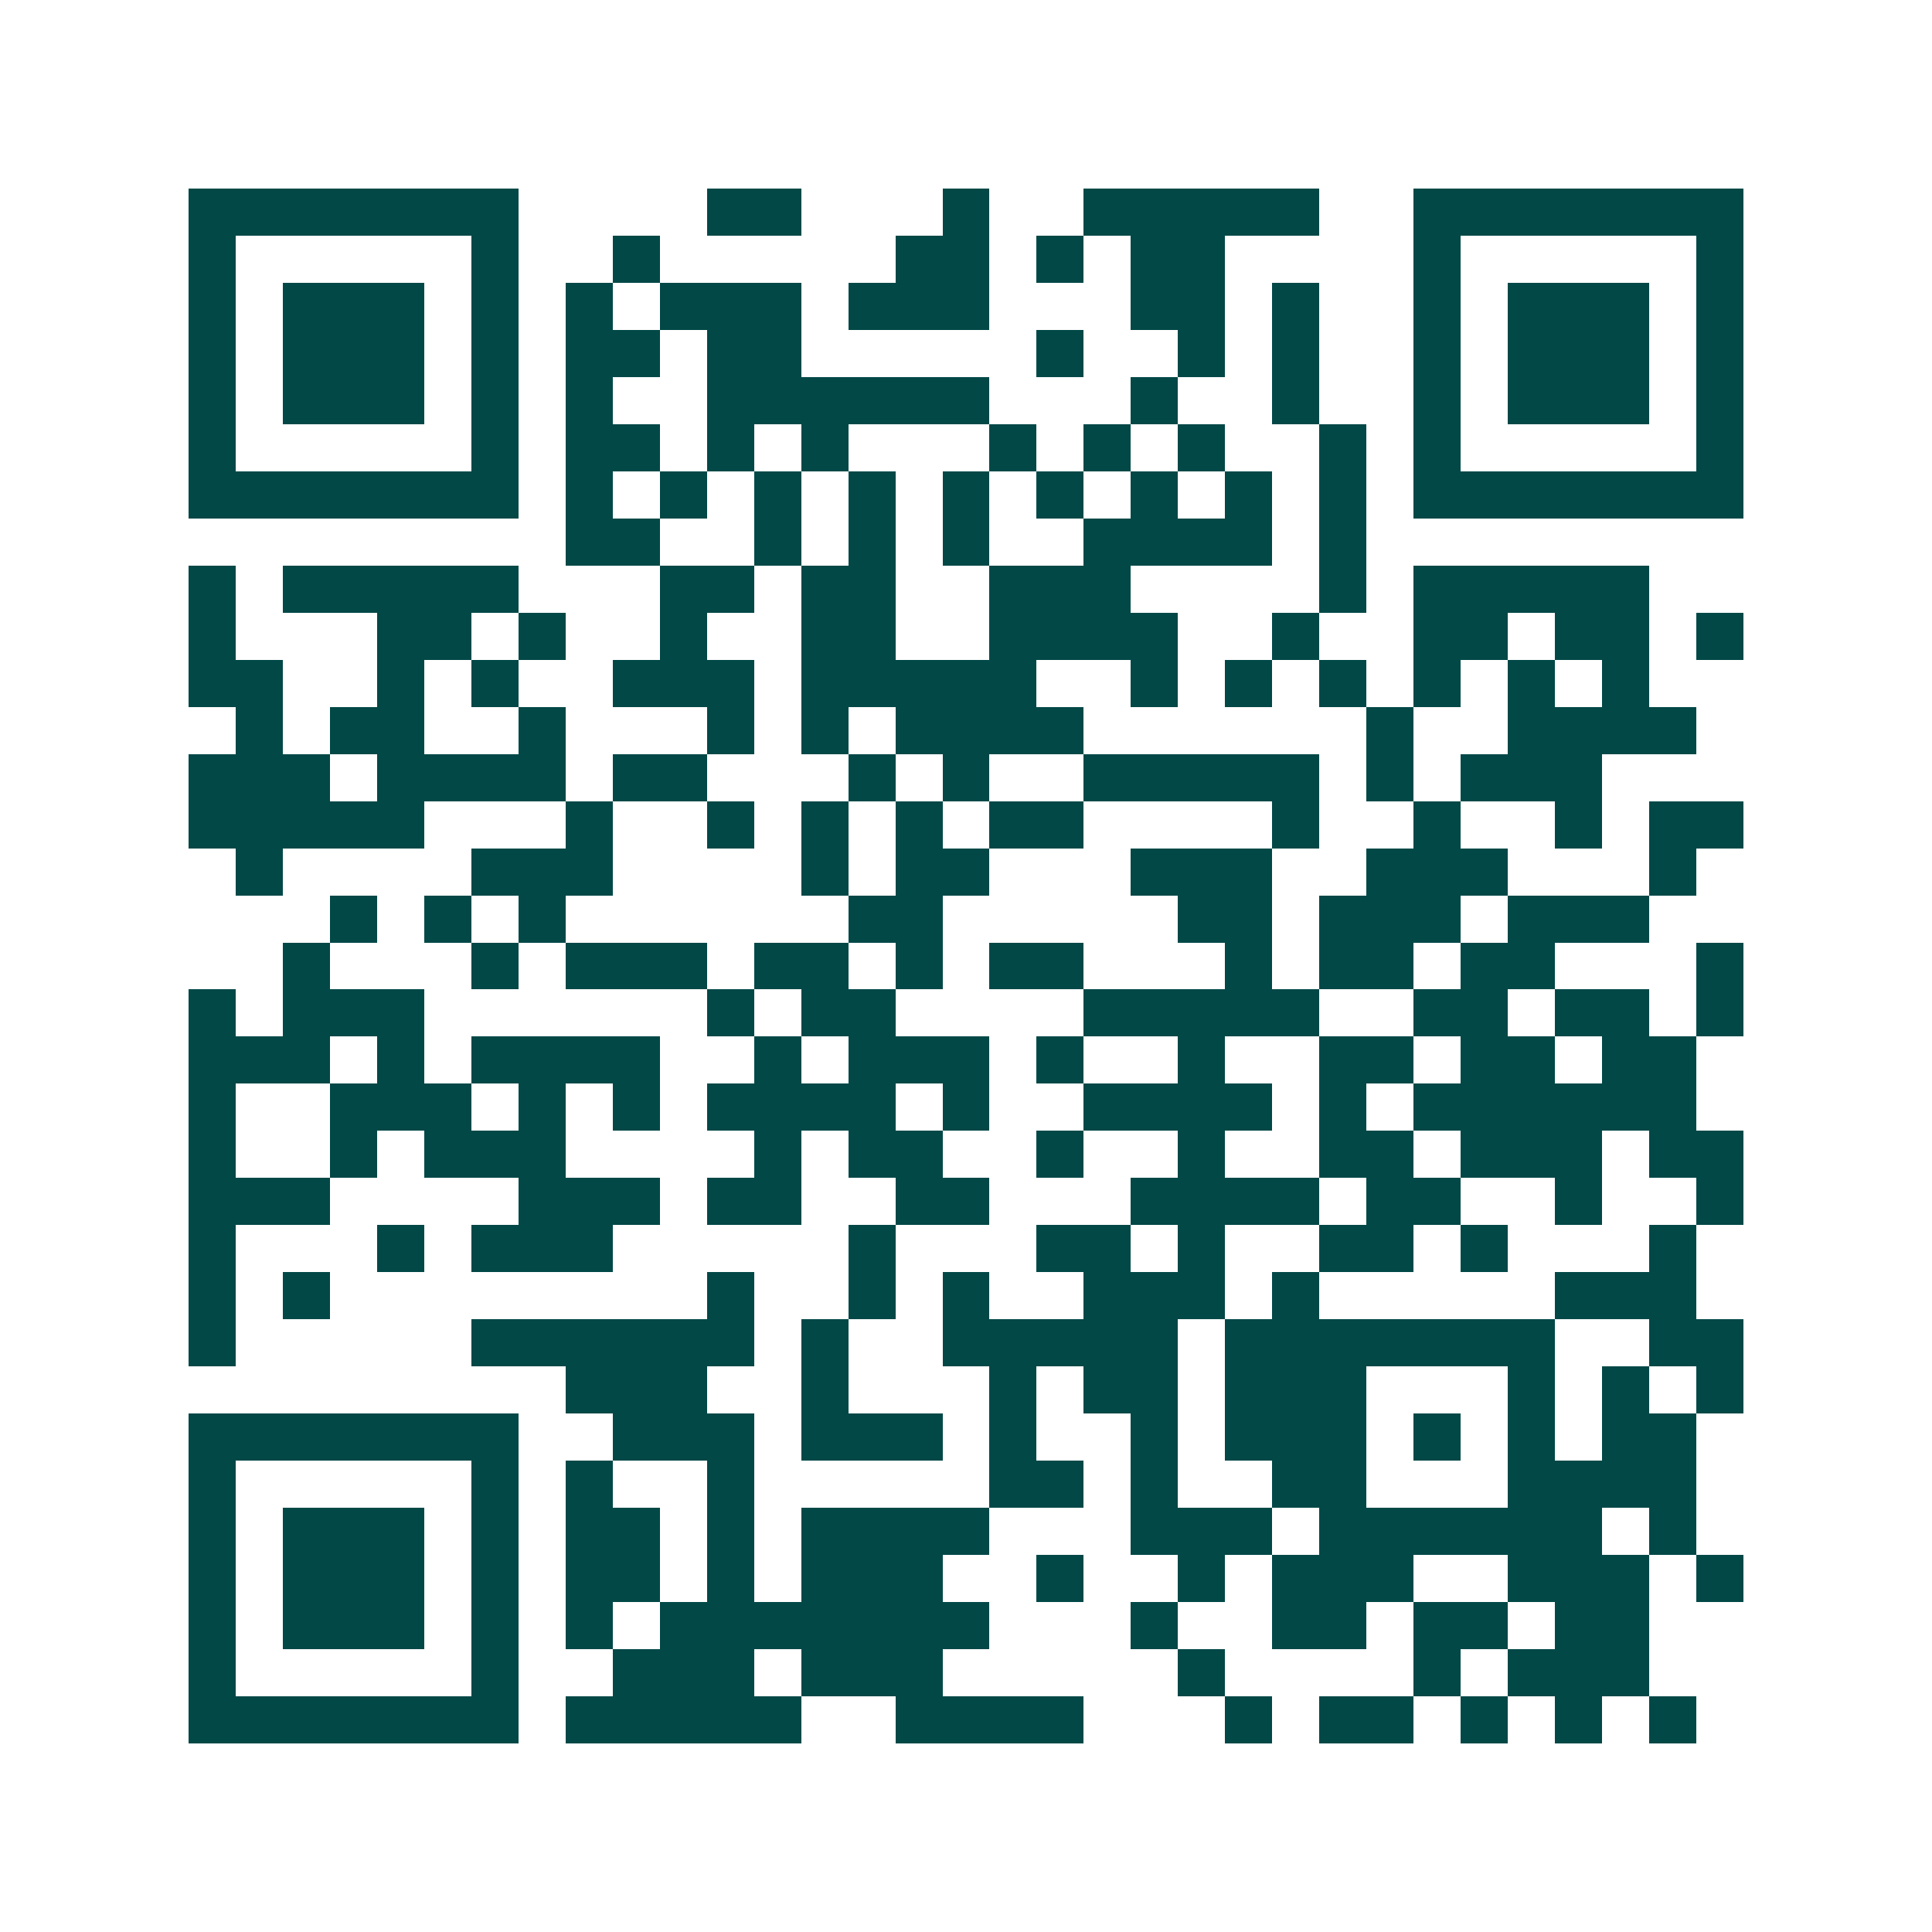 <svg xmlns="http://www.w3.org/2000/svg" width="200" height="200" viewBox="0 0 41 41" shape-rendering="crispEdges"><path fill="#ffffff" d="M0 0h41v41H0z"/><path stroke="#014847" d="M4 4.5h7m4 0h2m3 0h1m2 0h5m2 0h7M4 5.5h1m5 0h1m2 0h1m5 0h2m1 0h1m1 0h2m4 0h1m5 0h1M4 6.5h1m1 0h3m1 0h1m1 0h1m1 0h3m1 0h3m3 0h2m1 0h1m2 0h1m1 0h3m1 0h1M4 7.5h1m1 0h3m1 0h1m1 0h2m1 0h2m5 0h1m2 0h1m1 0h1m2 0h1m1 0h3m1 0h1M4 8.5h1m1 0h3m1 0h1m1 0h1m2 0h6m3 0h1m2 0h1m2 0h1m1 0h3m1 0h1M4 9.5h1m5 0h1m1 0h2m1 0h1m1 0h1m3 0h1m1 0h1m1 0h1m2 0h1m1 0h1m5 0h1M4 10.5h7m1 0h1m1 0h1m1 0h1m1 0h1m1 0h1m1 0h1m1 0h1m1 0h1m1 0h1m1 0h7M12 11.5h2m2 0h1m1 0h1m1 0h1m2 0h4m1 0h1M4 12.5h1m1 0h5m3 0h2m1 0h2m2 0h3m4 0h1m1 0h5M4 13.5h1m3 0h2m1 0h1m2 0h1m2 0h2m2 0h4m2 0h1m2 0h2m1 0h2m1 0h1M4 14.5h2m2 0h1m1 0h1m2 0h3m1 0h5m2 0h1m1 0h1m1 0h1m1 0h1m1 0h1m1 0h1M5 15.5h1m1 0h2m2 0h1m3 0h1m1 0h1m1 0h4m6 0h1m2 0h4M4 16.5h3m1 0h4m1 0h2m3 0h1m1 0h1m2 0h5m1 0h1m1 0h3M4 17.5h5m3 0h1m2 0h1m1 0h1m1 0h1m1 0h2m4 0h1m2 0h1m2 0h1m1 0h2M5 18.5h1m4 0h3m4 0h1m1 0h2m3 0h3m2 0h3m3 0h1M7 19.5h1m1 0h1m1 0h1m6 0h2m5 0h2m1 0h3m1 0h3M6 20.5h1m3 0h1m1 0h3m1 0h2m1 0h1m1 0h2m3 0h1m1 0h2m1 0h2m3 0h1M4 21.5h1m1 0h3m6 0h1m1 0h2m4 0h5m2 0h2m1 0h2m1 0h1M4 22.5h3m1 0h1m1 0h4m2 0h1m1 0h3m1 0h1m2 0h1m2 0h2m1 0h2m1 0h2M4 23.5h1m2 0h3m1 0h1m1 0h1m1 0h4m1 0h1m2 0h4m1 0h1m1 0h6M4 24.5h1m2 0h1m1 0h3m4 0h1m1 0h2m2 0h1m2 0h1m2 0h2m1 0h3m1 0h2M4 25.5h3m4 0h3m1 0h2m2 0h2m3 0h4m1 0h2m2 0h1m2 0h1M4 26.5h1m3 0h1m1 0h3m5 0h1m3 0h2m1 0h1m2 0h2m1 0h1m3 0h1M4 27.5h1m1 0h1m8 0h1m2 0h1m1 0h1m2 0h3m1 0h1m5 0h3M4 28.5h1m5 0h6m1 0h1m2 0h5m1 0h7m2 0h2M12 29.5h3m2 0h1m3 0h1m1 0h2m1 0h3m3 0h1m1 0h1m1 0h1M4 30.5h7m2 0h3m1 0h3m1 0h1m2 0h1m1 0h3m1 0h1m1 0h1m1 0h2M4 31.5h1m5 0h1m1 0h1m2 0h1m5 0h2m1 0h1m2 0h2m3 0h4M4 32.5h1m1 0h3m1 0h1m1 0h2m1 0h1m1 0h4m3 0h3m1 0h6m1 0h1M4 33.5h1m1 0h3m1 0h1m1 0h2m1 0h1m1 0h3m2 0h1m2 0h1m1 0h3m2 0h3m1 0h1M4 34.5h1m1 0h3m1 0h1m1 0h1m1 0h7m3 0h1m2 0h2m1 0h2m1 0h2M4 35.5h1m5 0h1m2 0h3m1 0h3m5 0h1m4 0h1m1 0h3M4 36.5h7m1 0h5m2 0h4m3 0h1m1 0h2m1 0h1m1 0h1m1 0h1"/></svg>
